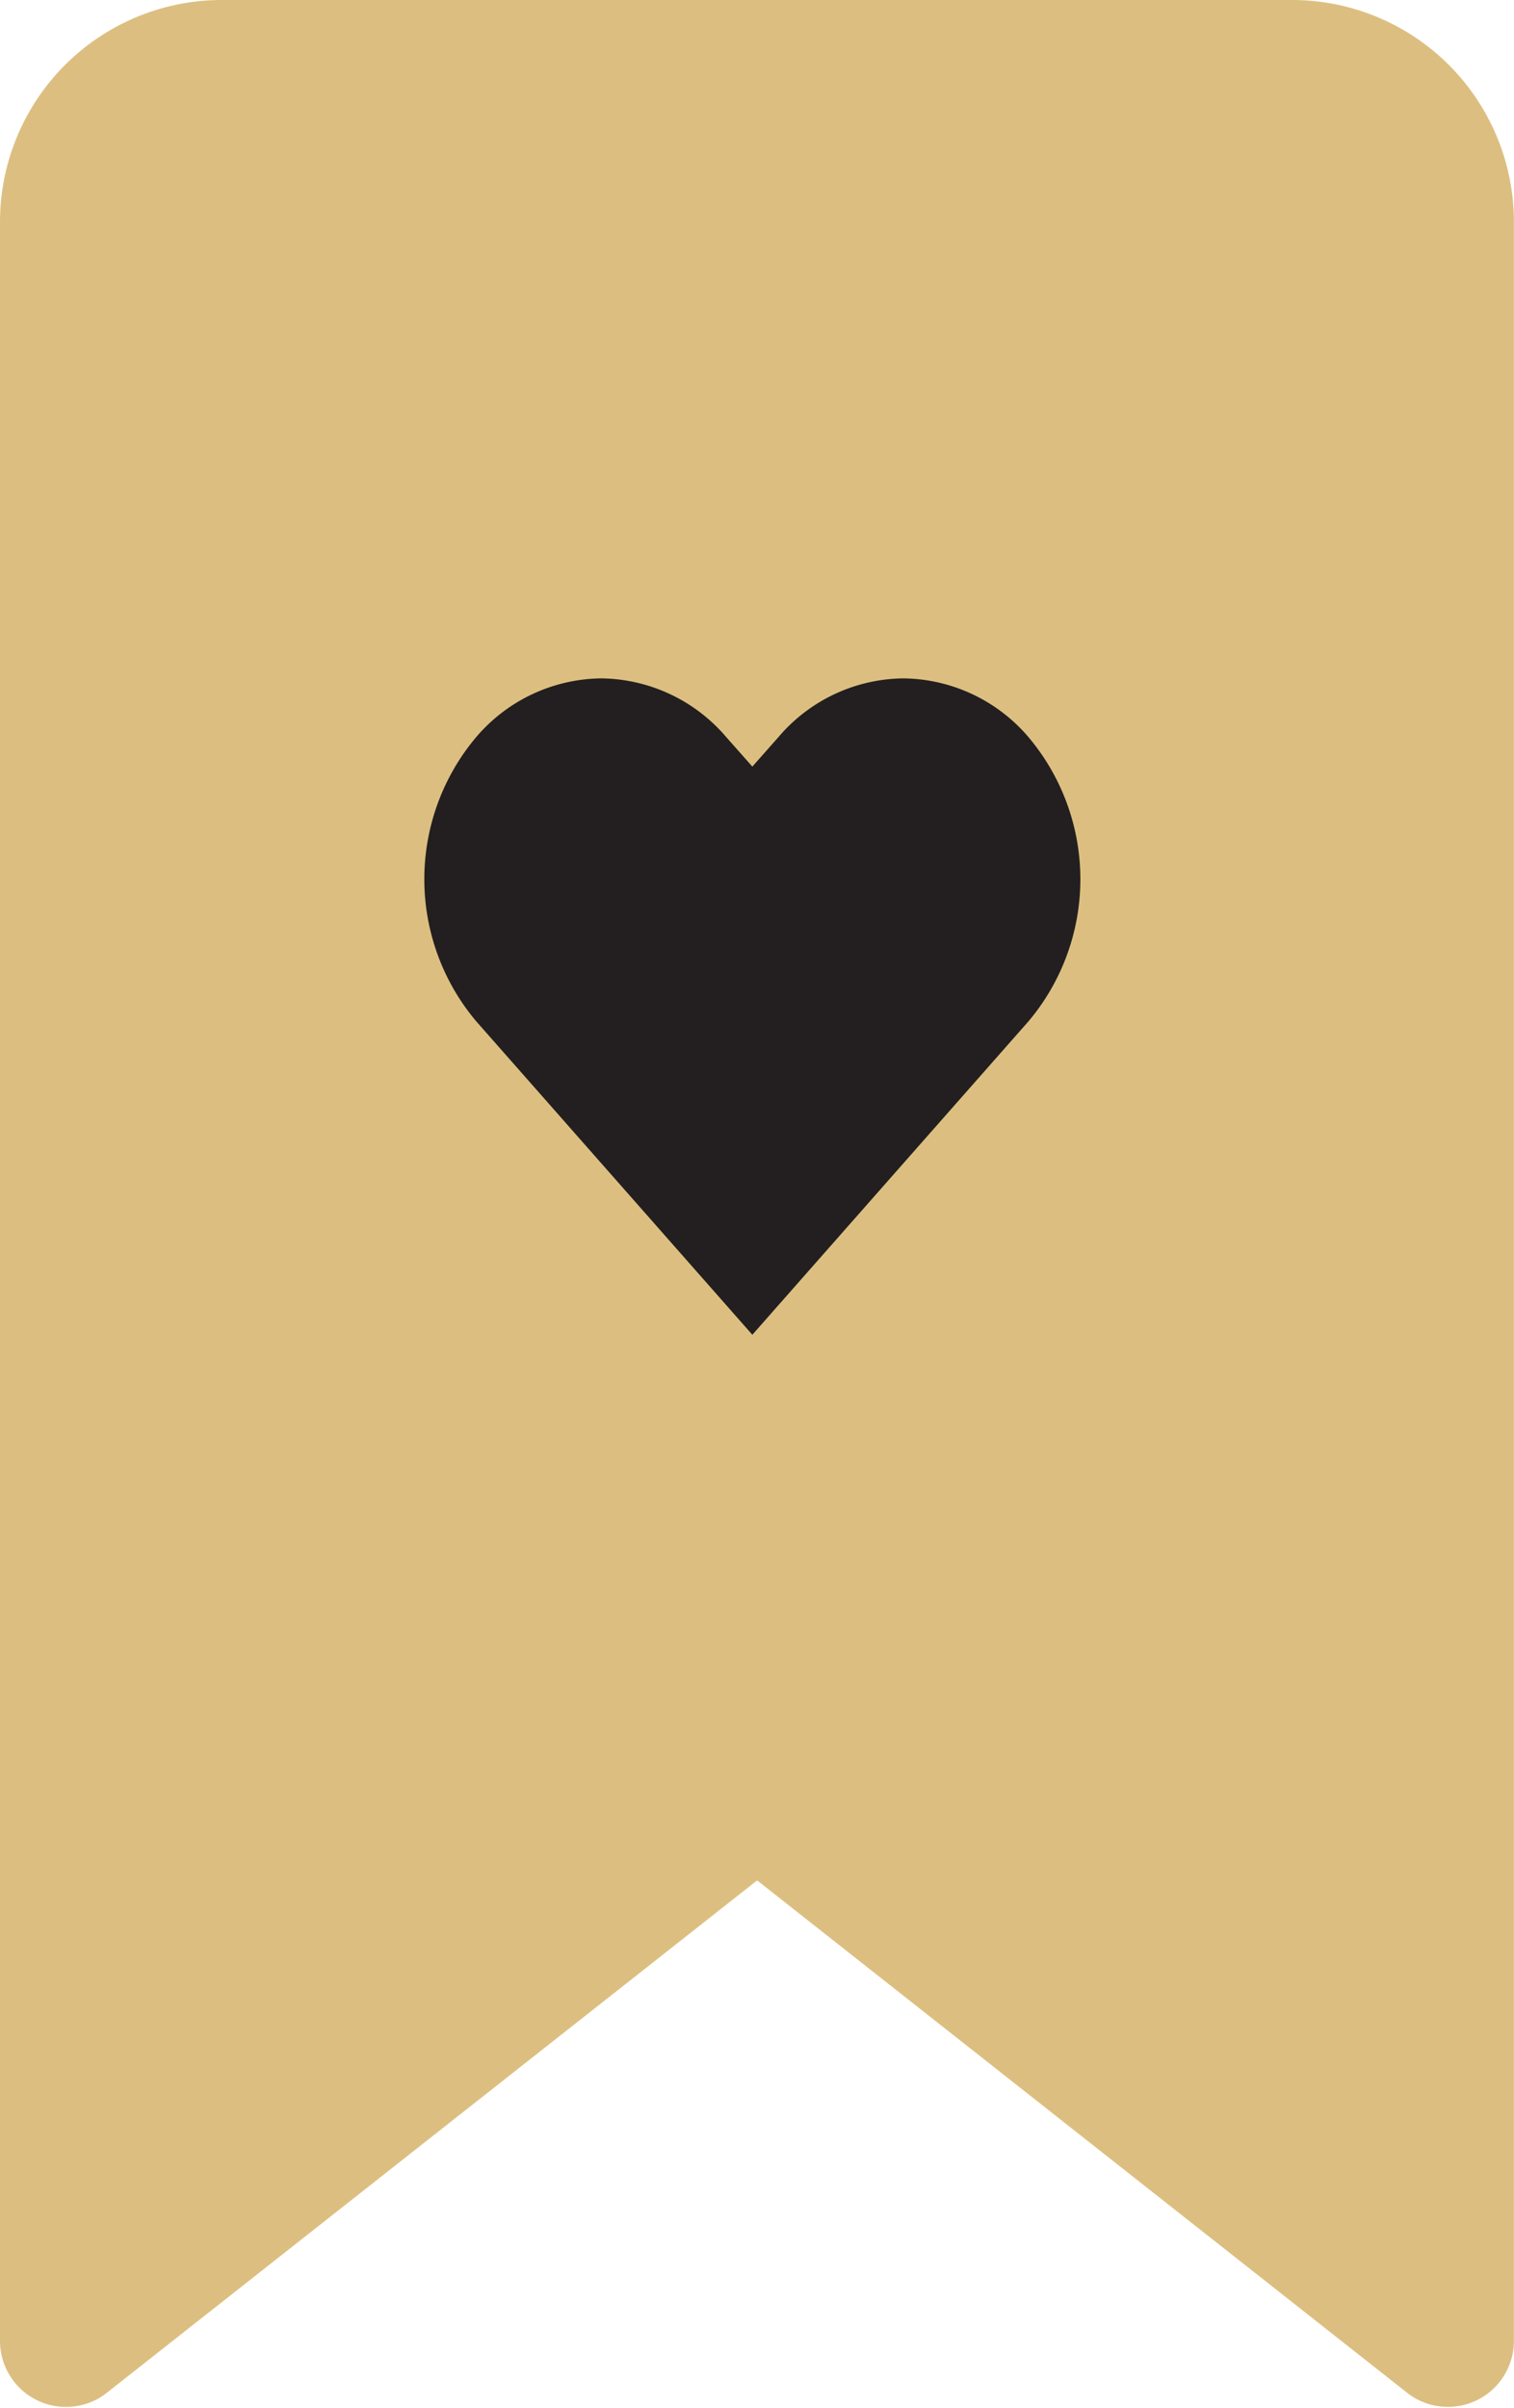 <svg xmlns="http://www.w3.org/2000/svg" width="34.617" height="55.023" viewBox="0 0 34.617 55.023">
  <g id="fav." transform="translate(1 1)">
    <path id="Icon_ionic-ios-bookmark" data-name="Icon ionic-ios-bookmark" d="M9,7.452V55.868a.509.509,0,0,0,.815.408L24.7,44.554a1.032,1.032,0,0,1,1.223,0L40.8,56.275a.509.509,0,0,0,.815-.408V7.452A4.073,4.073,0,0,0,37.54,3.375H13.077A4.073,4.073,0,0,0,9,7.452Z" transform="translate(-9 -3.375)" fill="#dcbf80" stroke="#dcbf80" stroke-width="2"/>
    <g id="Actions_Toggle_favorite--filled_24" data-name="Actions / Toggle / favorite--filled / 24" transform="translate(8.702 14.502)">
      <path id="Fill" d="M10.955,0a3.8,3.8,0,0,0-2.86,1.344L7.5,2.016l-.595-.672A3.811,3.811,0,0,0,4.045,0a3.811,3.811,0,0,0-2.86,1.343,5.038,5.038,0,0,0,0,6.492L7.5,15l6.315-7.164a5.038,5.038,0,0,0,0-6.492A3.811,3.811,0,0,0,10.955,0Z" transform="translate(0 0)" fill="#231f20"/>
    </g>
  </g>
</svg>
